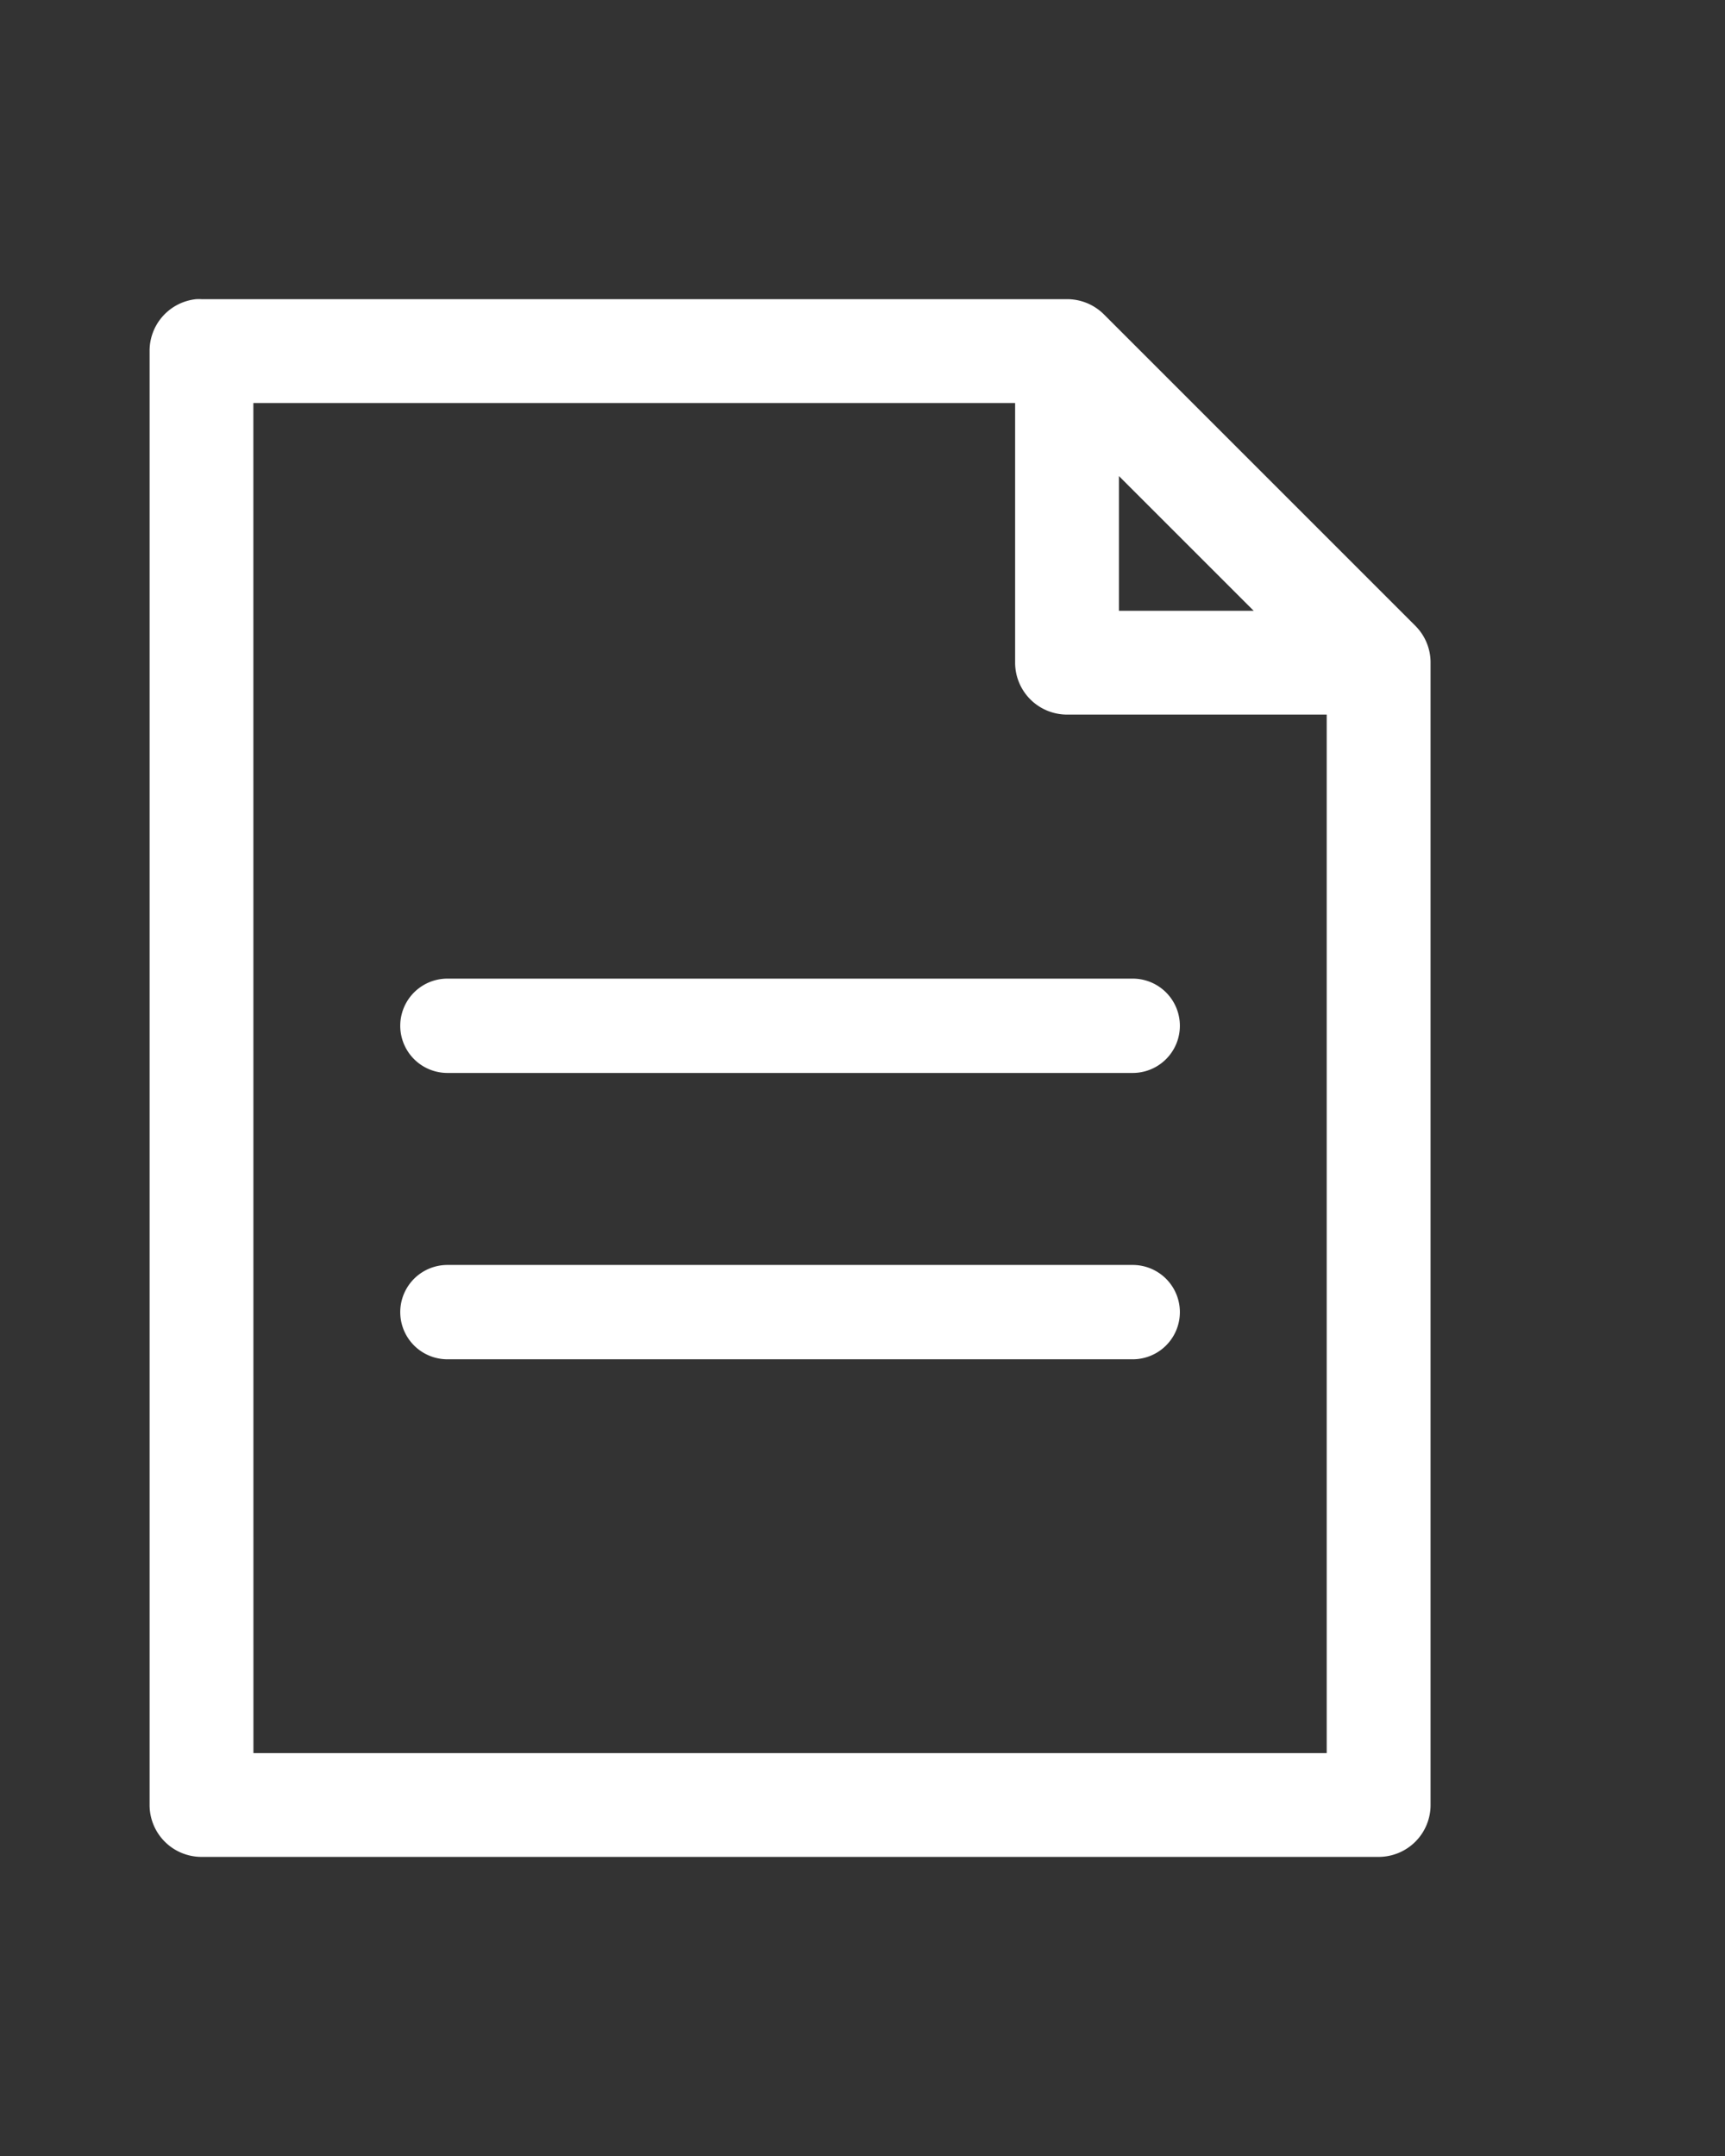 <svg id="Capa_1" data-name="Capa 1" xmlns="http://www.w3.org/2000/svg" viewBox="0 0 512 640"><rect x="0" y="0" width="512" height="640" fill="#333333" stroke="none"/><defs><style>.cls-1{fill:#fff;}</style></defs><path class="cls-1" d="M58.2,88.81a15.4,15.4,0,0,0-13.8,15.41V535.8a15.41,15.41,0,0,0,15.41,15.41H409.2a15.41,15.41,0,0,0,15.41-15.41V196.7a15.38,15.38,0,0,0-4.5-10.91L327.63,93.3a15.45,15.45,0,0,0-10.92-4.49H59.81A14.41,14.41,0,0,0,58.2,88.81Zm17,30.83H301.3V196.7a15.41,15.41,0,0,0,15.41,15.42h77.07V520.39H75.22Zm256.91,21.67,40,40h-40Z"/><path class="cls-1" d="M132.8,403.5H336.2a14,14,0,1,0,0-28H132.8a14,14,0,0,0,0,28Z"/><path class="cls-1" d="M132.8,318.5H336.2a14,14,0,1,0,0-28H132.8a14,14,0,0,0,0,28Z"/></svg>